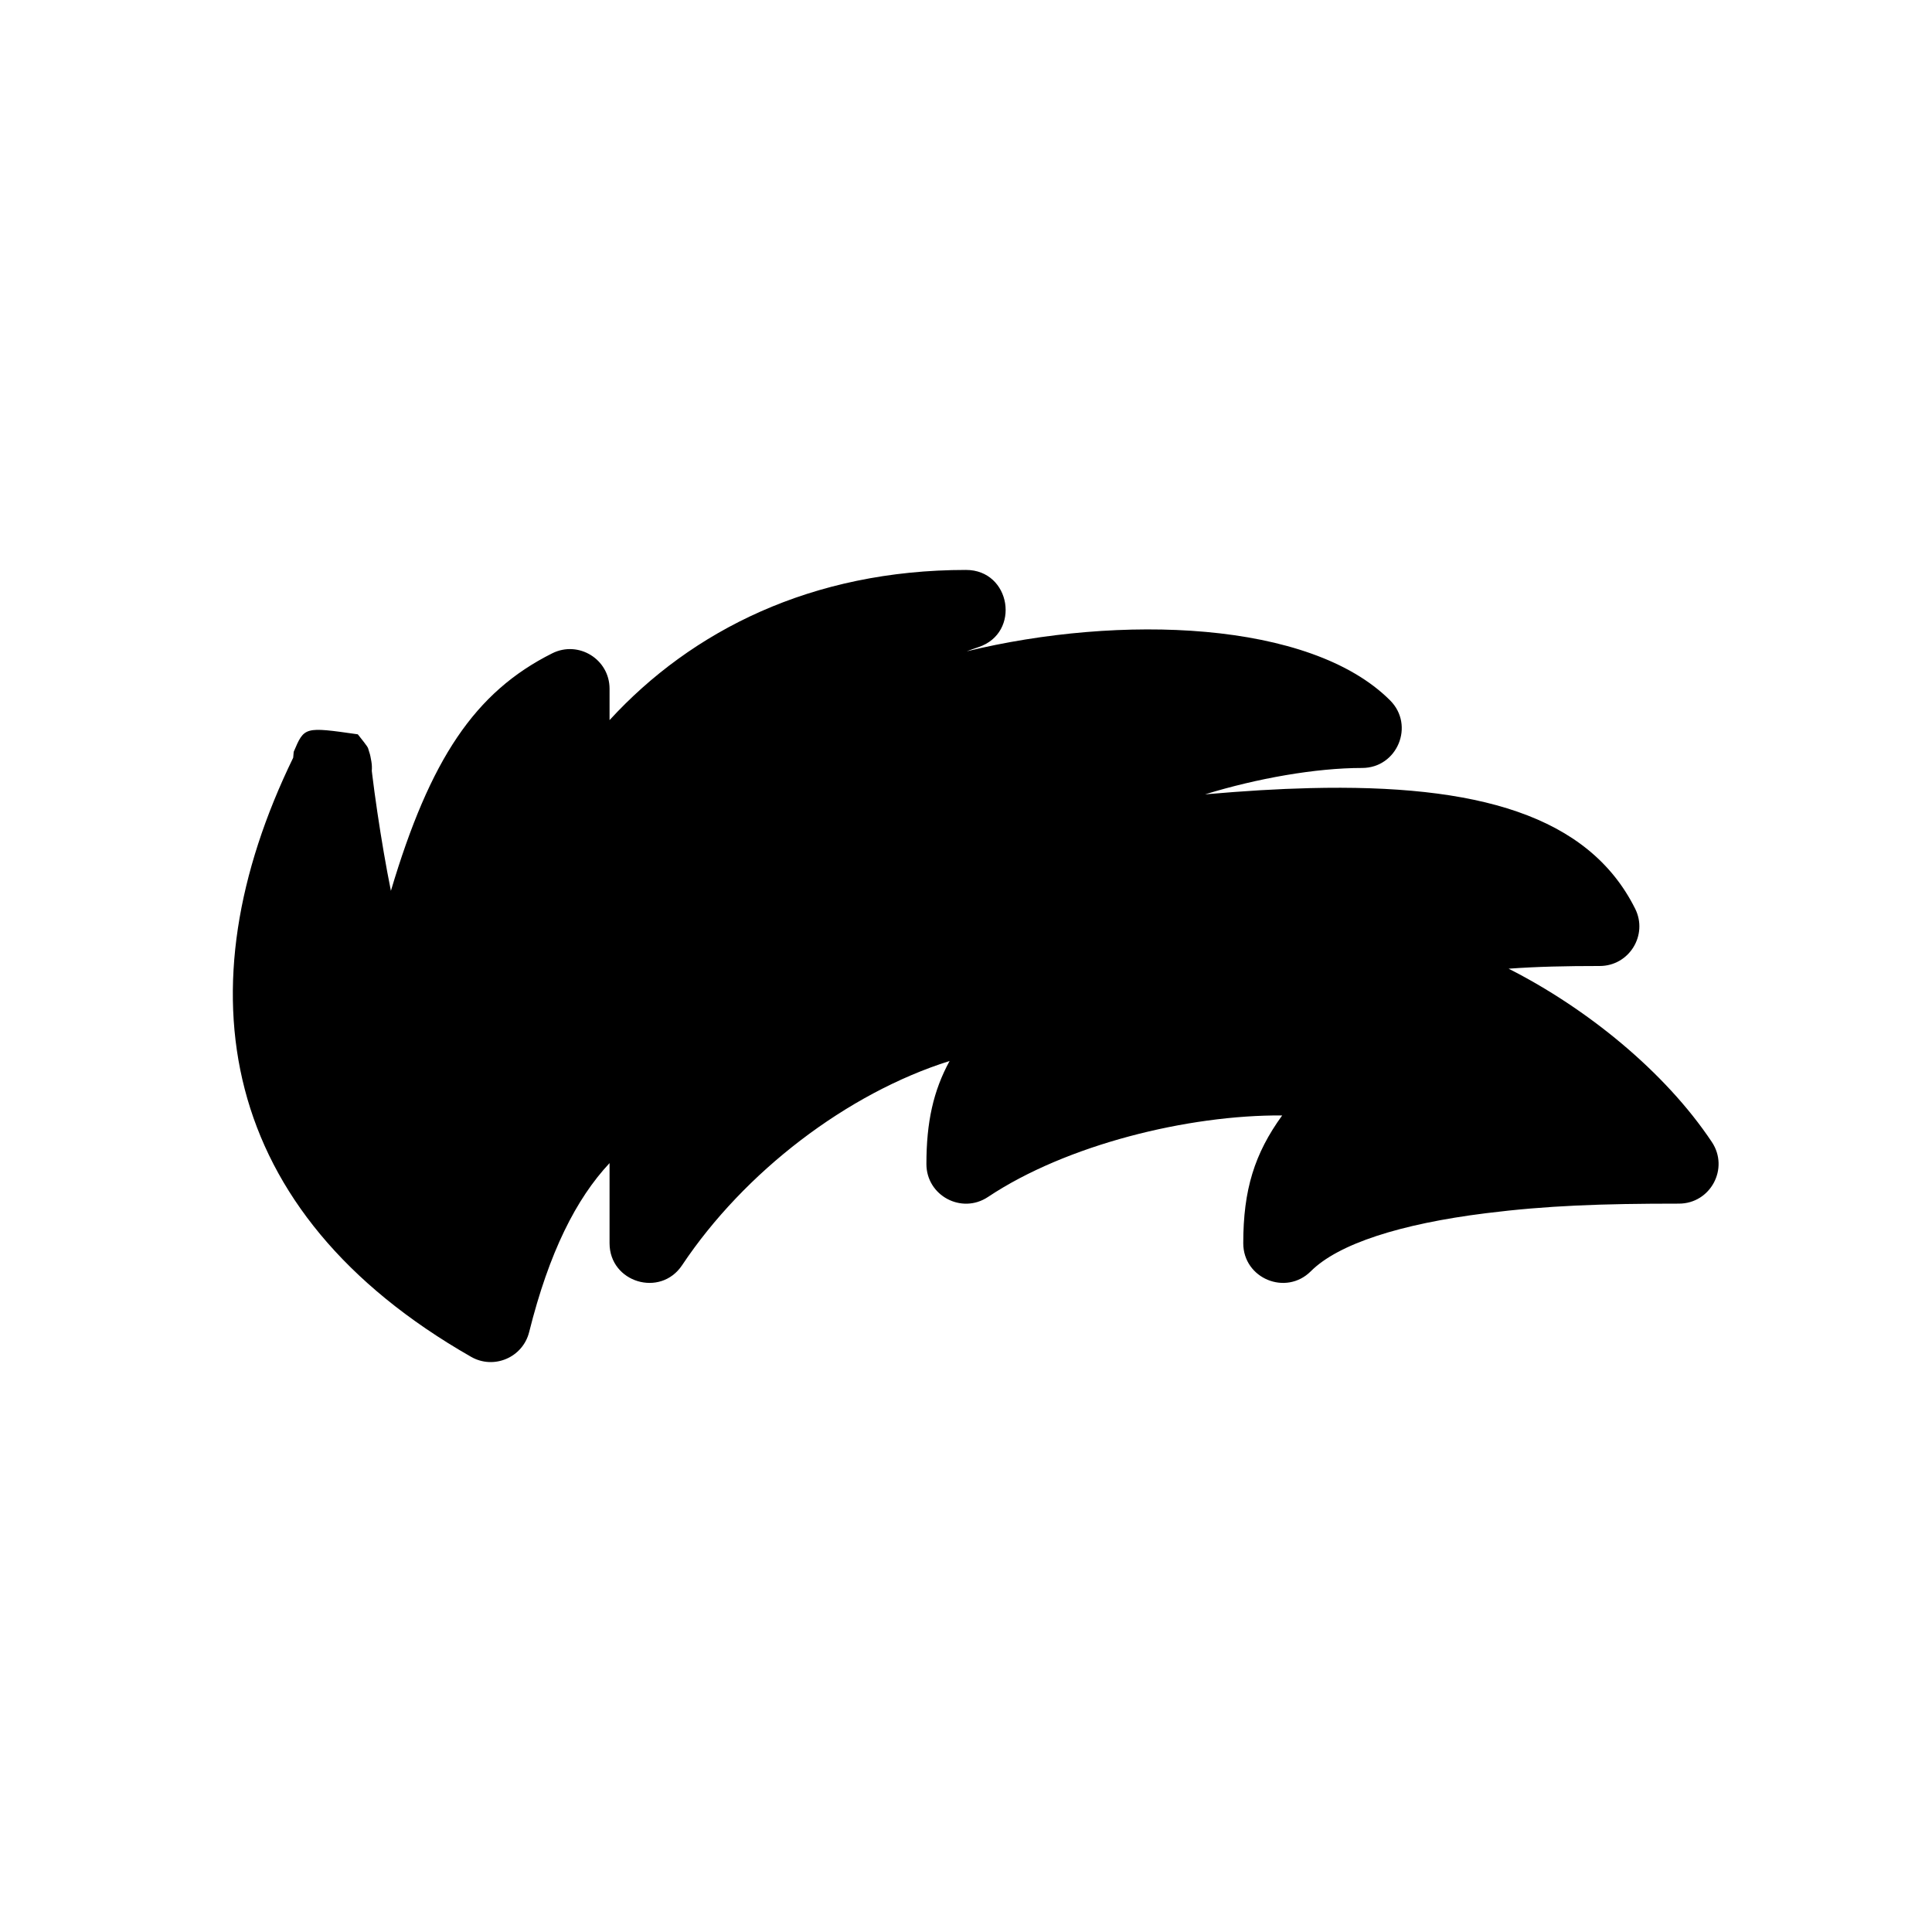 <?xml version="1.0" encoding="UTF-8"?>
<!-- Uploaded to: SVG Repo, www.svgrepo.com, Generator: SVG Repo Mixer Tools -->
<svg fill="#000000" width="800px" height="800px" version="1.1" viewBox="144 144 512 512" xmlns="http://www.w3.org/2000/svg">
 <path d="m221.84 343.23c2.82-6.652 2.82-6.652 16.984-4.629 2.684 3.391 2.684 3.391 2.898 4.277 0.344 1.09 0.344 1.09 0.434 1.516 0.145 0.711 0.145 0.711 0.262 1.398 0.141 0.832 0.176 1.672 0.113 2.5 0.035 0.273 0.074 0.621 0.133 1.105 0.328 2.723 0.797 6.184 1.34 9.855 1.074 7.234 2.297 14.406 3.59 20.828 10.383-34.891 22.246-52.688 42.754-62.945 6.981-3.488 15.191 1.586 15.191 9.391v8.312c21.758-23.738 53.637-39.801 94.465-39.801 11.906 0 14.613 16.688 3.316 20.453-1.07 0.355-2.121 0.73-3.144 1.117 40.512-9.84 90.992-8.223 112.21 12.992 6.613 6.609 1.93 17.918-7.422 17.918-12.285 0-27.828 2.754-41.609 6.992 10.547-0.91 19.117-1.441 27.812-1.652 44.238-1.09 73.77 7.164 86.164 31.949 3.488 6.981-1.586 15.191-9.391 15.191-9.02 0-16.516 0.164-24.141 0.715 20.586 10.434 41.352 27.168 53.867 45.941 4.648 6.977-0.352 16.32-8.734 16.32-20.578 0-34.934 0.512-51.176 2.543-22.641 2.828-39.109 8.121-46.363 15.371-6.609 6.613-17.914 1.93-17.914-7.418 0-14.18 2.977-23.746 10.316-33.867-24.898-0.176-57.18 7.746-77.969 21.605-6.977 4.652-16.316-0.348-16.316-8.73 0-11.105 1.828-19.379 6.144-27.309-27.18 8.566-54.406 29.406-70.887 54.121-5.758 8.641-19.227 4.562-19.227-5.82v-21.238c-8.844 9.457-16.004 23.566-21.305 44.773-1.688 6.75-9.352 10.02-15.391 6.566-67.336-38.477-76.879-97.633-47.145-158.77z"/>
</svg>